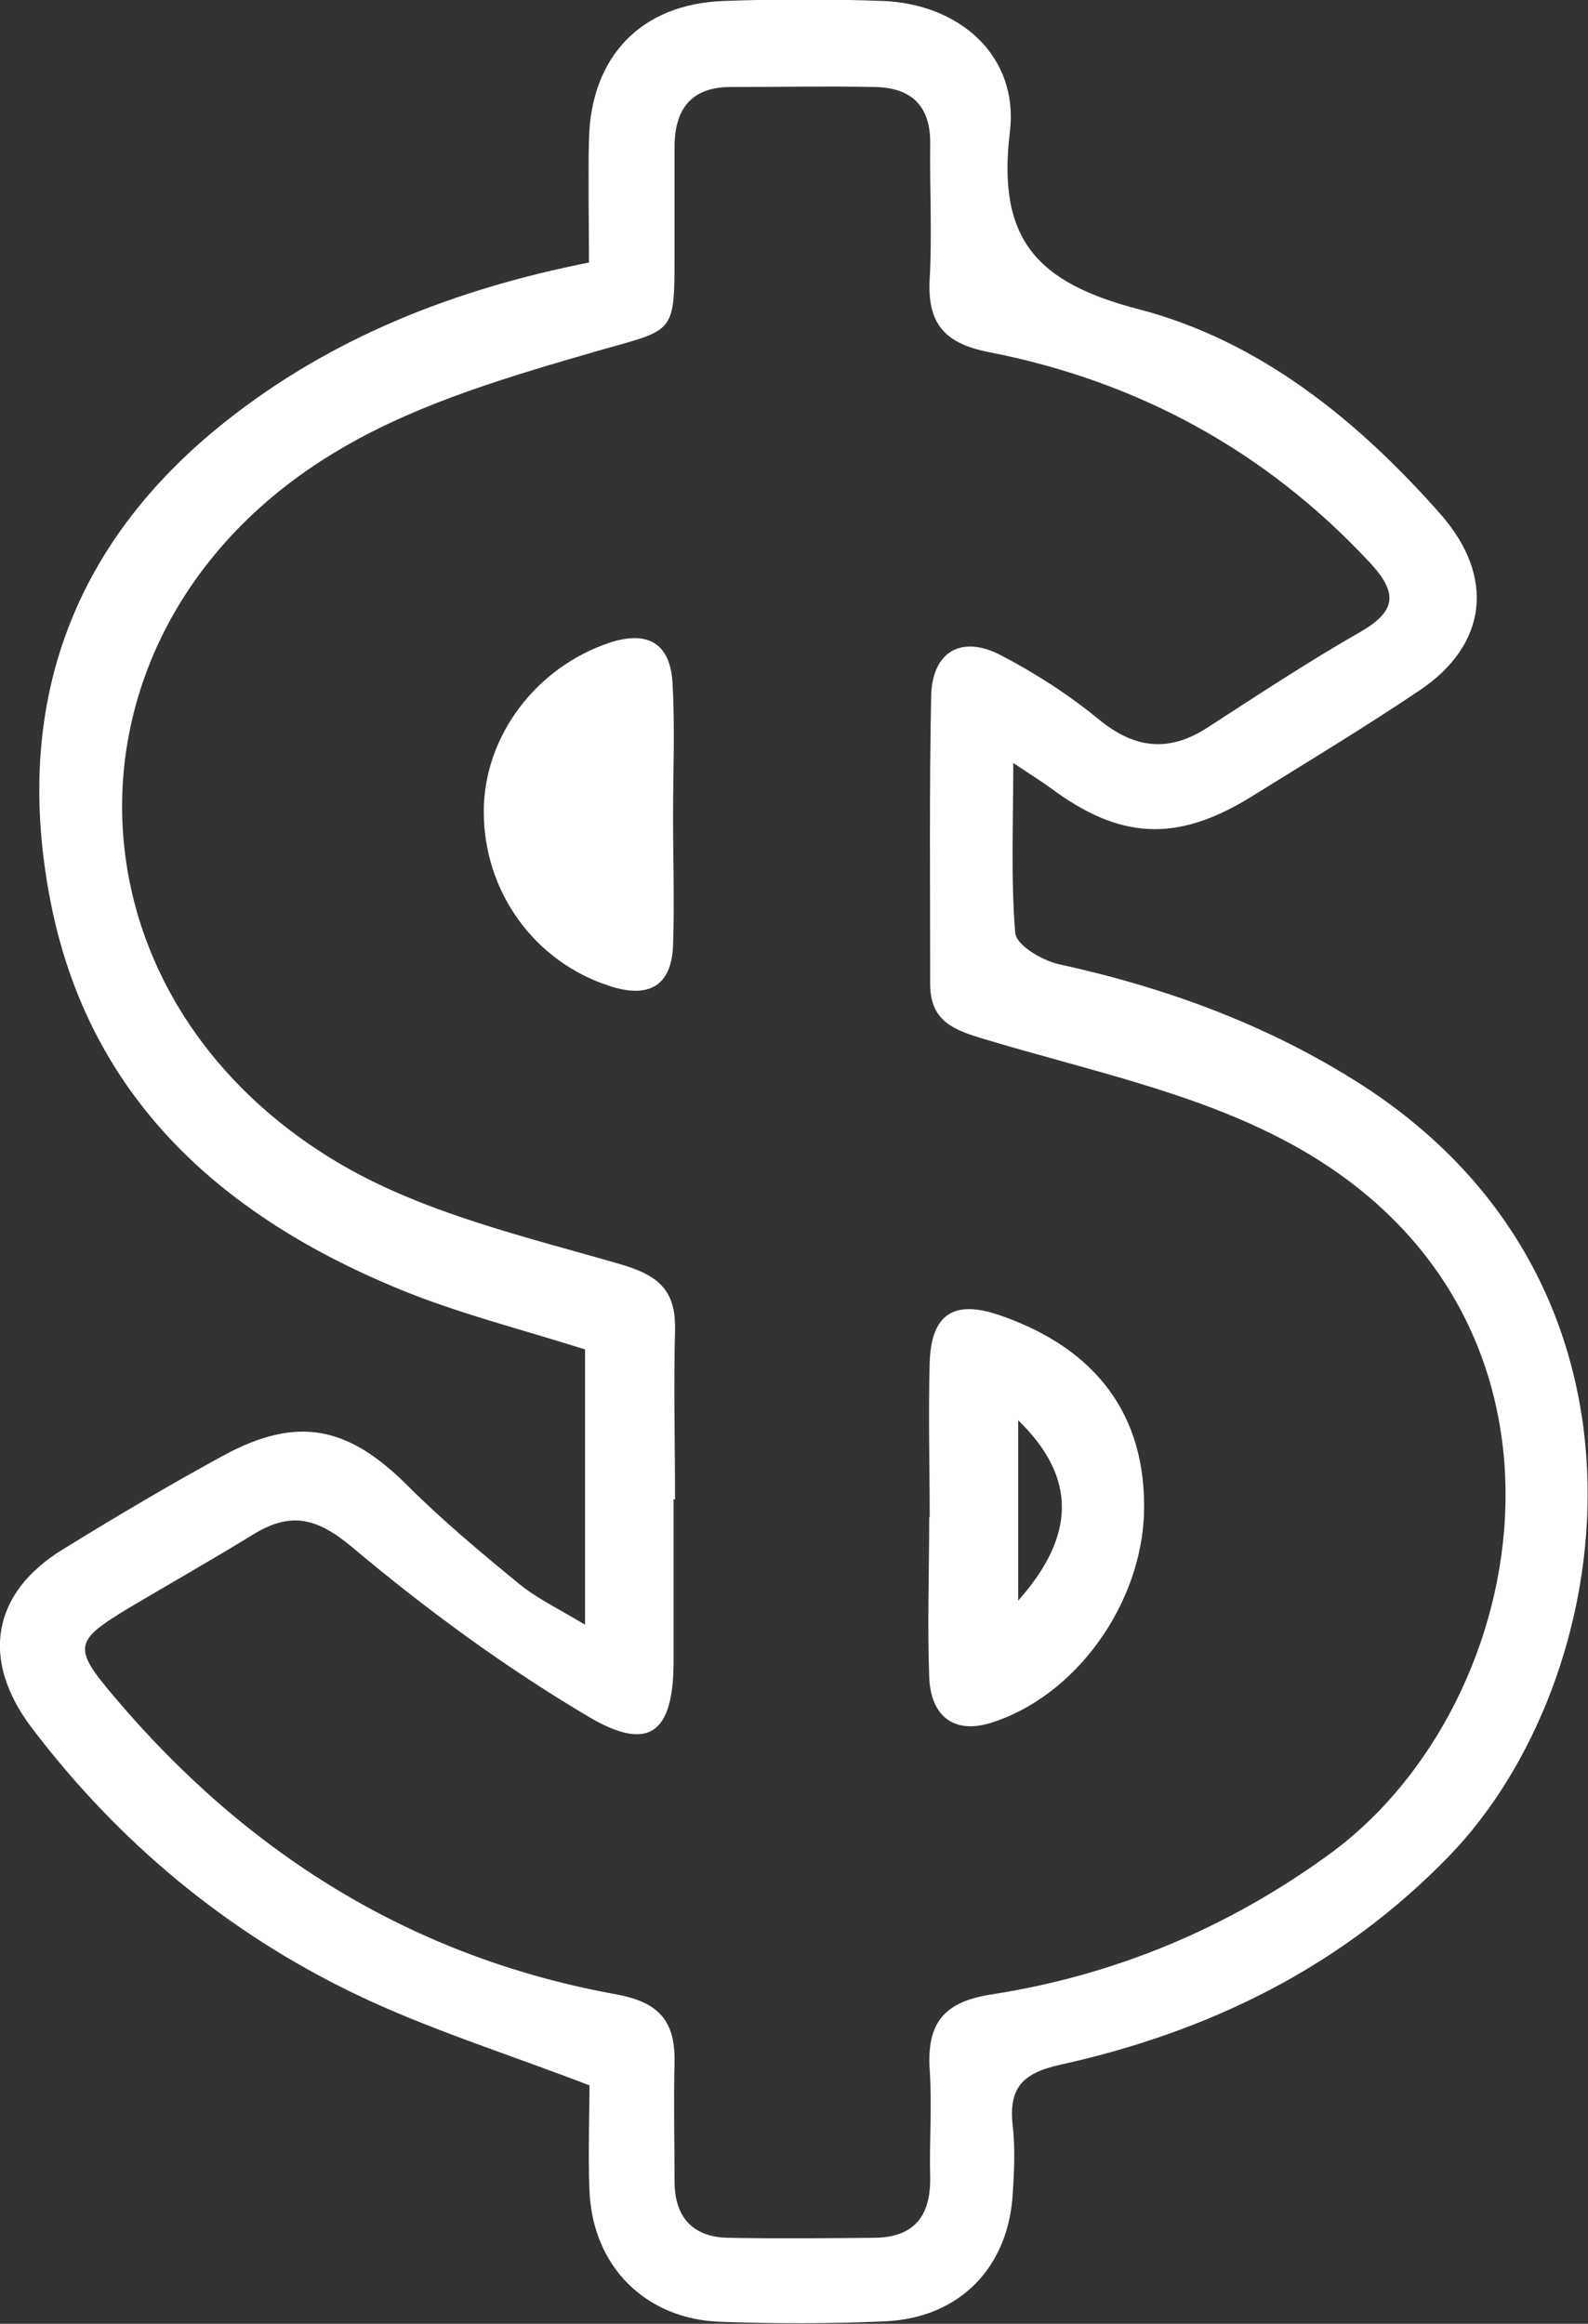 <svg xmlns="http://www.w3.org/2000/svg" id="Layer_1" data-name="Layer 1" viewBox="0 0 32.3 47.27"><rect x="0" y="0" width="32.3" height="47.27" fill="#333333" stroke="none"/><defs><style>      .cls-1 {        fill: #fff;      }    </style></defs><path class="cls-1" d="M11.99,42.42c-1.69-.65-3.3-1.15-4.79-1.87-2.61-1.26-4.8-3.09-6.56-5.41-1.04-1.38-.81-2.74.65-3.63,1.07-.66,2.15-1.3,3.25-1.9,1.51-.82,2.54-.6,3.75.61.71.71,1.49,1.36,2.27,2,.37.3.81.51,1.34.83v-5.6c-1.29-.41-2.62-.74-3.86-1.26-3.57-1.49-6.23-3.88-7.01-7.84-.77-3.93.38-7.25,3.55-9.77,2.14-1.7,4.63-2.69,7.4-3.24,0-.85-.02-1.68,0-2.51.04-1.68,1.06-2.75,2.74-2.81,1.08-.04,2.16-.04,3.24,0,1.56.06,2.77,1.12,2.58,2.67-.26,2.17.54,3.06,2.62,3.6,2.46.64,4.46,2.26,6.15,4.18,1.1,1.26.95,2.64-.43,3.57-1.13.76-2.29,1.46-3.45,2.18-1.5.92-2.65.86-4.06-.19-.19-.14-.39-.26-.76-.51,0,1.26-.05,2.37.04,3.46.02.24.53.55.87.63,2.2.48,4.28,1.24,6.18,2.46,6.44,4.15,5.21,12.15,1.77,15.69-2.19,2.26-4.88,3.57-7.9,4.24-.78.17-1.06.48-.97,1.25.05.45.03.91,0,1.36-.08,1.51-1.08,2.54-2.59,2.61-1.11.05-2.23.05-3.35.01-1.53-.05-2.61-1.13-2.67-2.67-.03-.73,0-1.46,0-2.15ZM13.7,30.49h0c0,1.12,0,2.23,0,3.35-.01,1.41-.5,1.81-1.73,1.08-1.69-1-3.3-2.18-4.81-3.45-.73-.61-1.26-.72-2.02-.25-.83.51-1.68.99-2.52,1.49-1.11.67-1.15.8-.3,1.8,2.7,3.2,6.07,5.31,10.22,6.06.87.16,1.2.55,1.18,1.39-.02.8,0,1.6,0,2.41,0,.71.35,1.13,1.07,1.15,1.01.02,2.02.01,3.03,0,.78-.02,1.11-.45,1.1-1.22-.02-.73.04-1.47-.01-2.2-.06-.94.28-1.38,1.26-1.53,2.51-.39,4.81-1.35,6.88-2.86,4.22-3.08,5.61-11.07-.92-14.51-1.87-.99-4.04-1.44-6.1-2.06-.64-.19-1.11-.37-1.11-1.12,0-1.95-.02-3.91.02-5.86.02-.91.62-1.25,1.42-.83.71.37,1.39.81,2.01,1.32.73.59,1.42.65,2.19.15,1.02-.66,2.05-1.34,3.1-1.94.75-.43.78-.8.19-1.43-2.12-2.27-4.72-3.68-7.75-4.27-.91-.18-1.24-.6-1.19-1.49.05-.9,0-1.81.01-2.72.02-.79-.38-1.17-1.13-1.18-.98-.02-1.95,0-2.93,0-.79,0-1.13.44-1.14,1.19,0,.77,0,1.54,0,2.3,0,1.56-.03,1.44-1.57,1.88-1.76.51-3.58,1.04-5.15,1.95-6,3.45-6.03,11.12-.04,14.61,1.71.99,3.74,1.46,5.67,2.02.79.23,1.12.55,1.1,1.34-.03,1.15,0,2.3,0,3.45Z"></path><path class="cls-1" d="M18.91,30.86c0-1.05-.03-2.09,0-3.14.03-1,.5-1.29,1.44-.96,1.96.68,2.96,2.04,2.92,3.98-.04,1.89-1.4,3.78-3.13,4.31-.72.22-1.21-.12-1.24-.94-.04-1.08,0-2.16,0-3.24ZM20.71,28.89v3.67c1.18-1.33,1.19-2.51,0-3.67Z"></path><path class="cls-1" d="M13.69,16.62c0,.87.03,1.74,0,2.61-.03.84-.51,1.08-1.28.83-1.54-.49-2.57-1.92-2.57-3.55,0-1.53,1.06-2.94,2.57-3.44.77-.25,1.23.02,1.27.84.05.9.01,1.81.01,2.71Z"></path></svg>